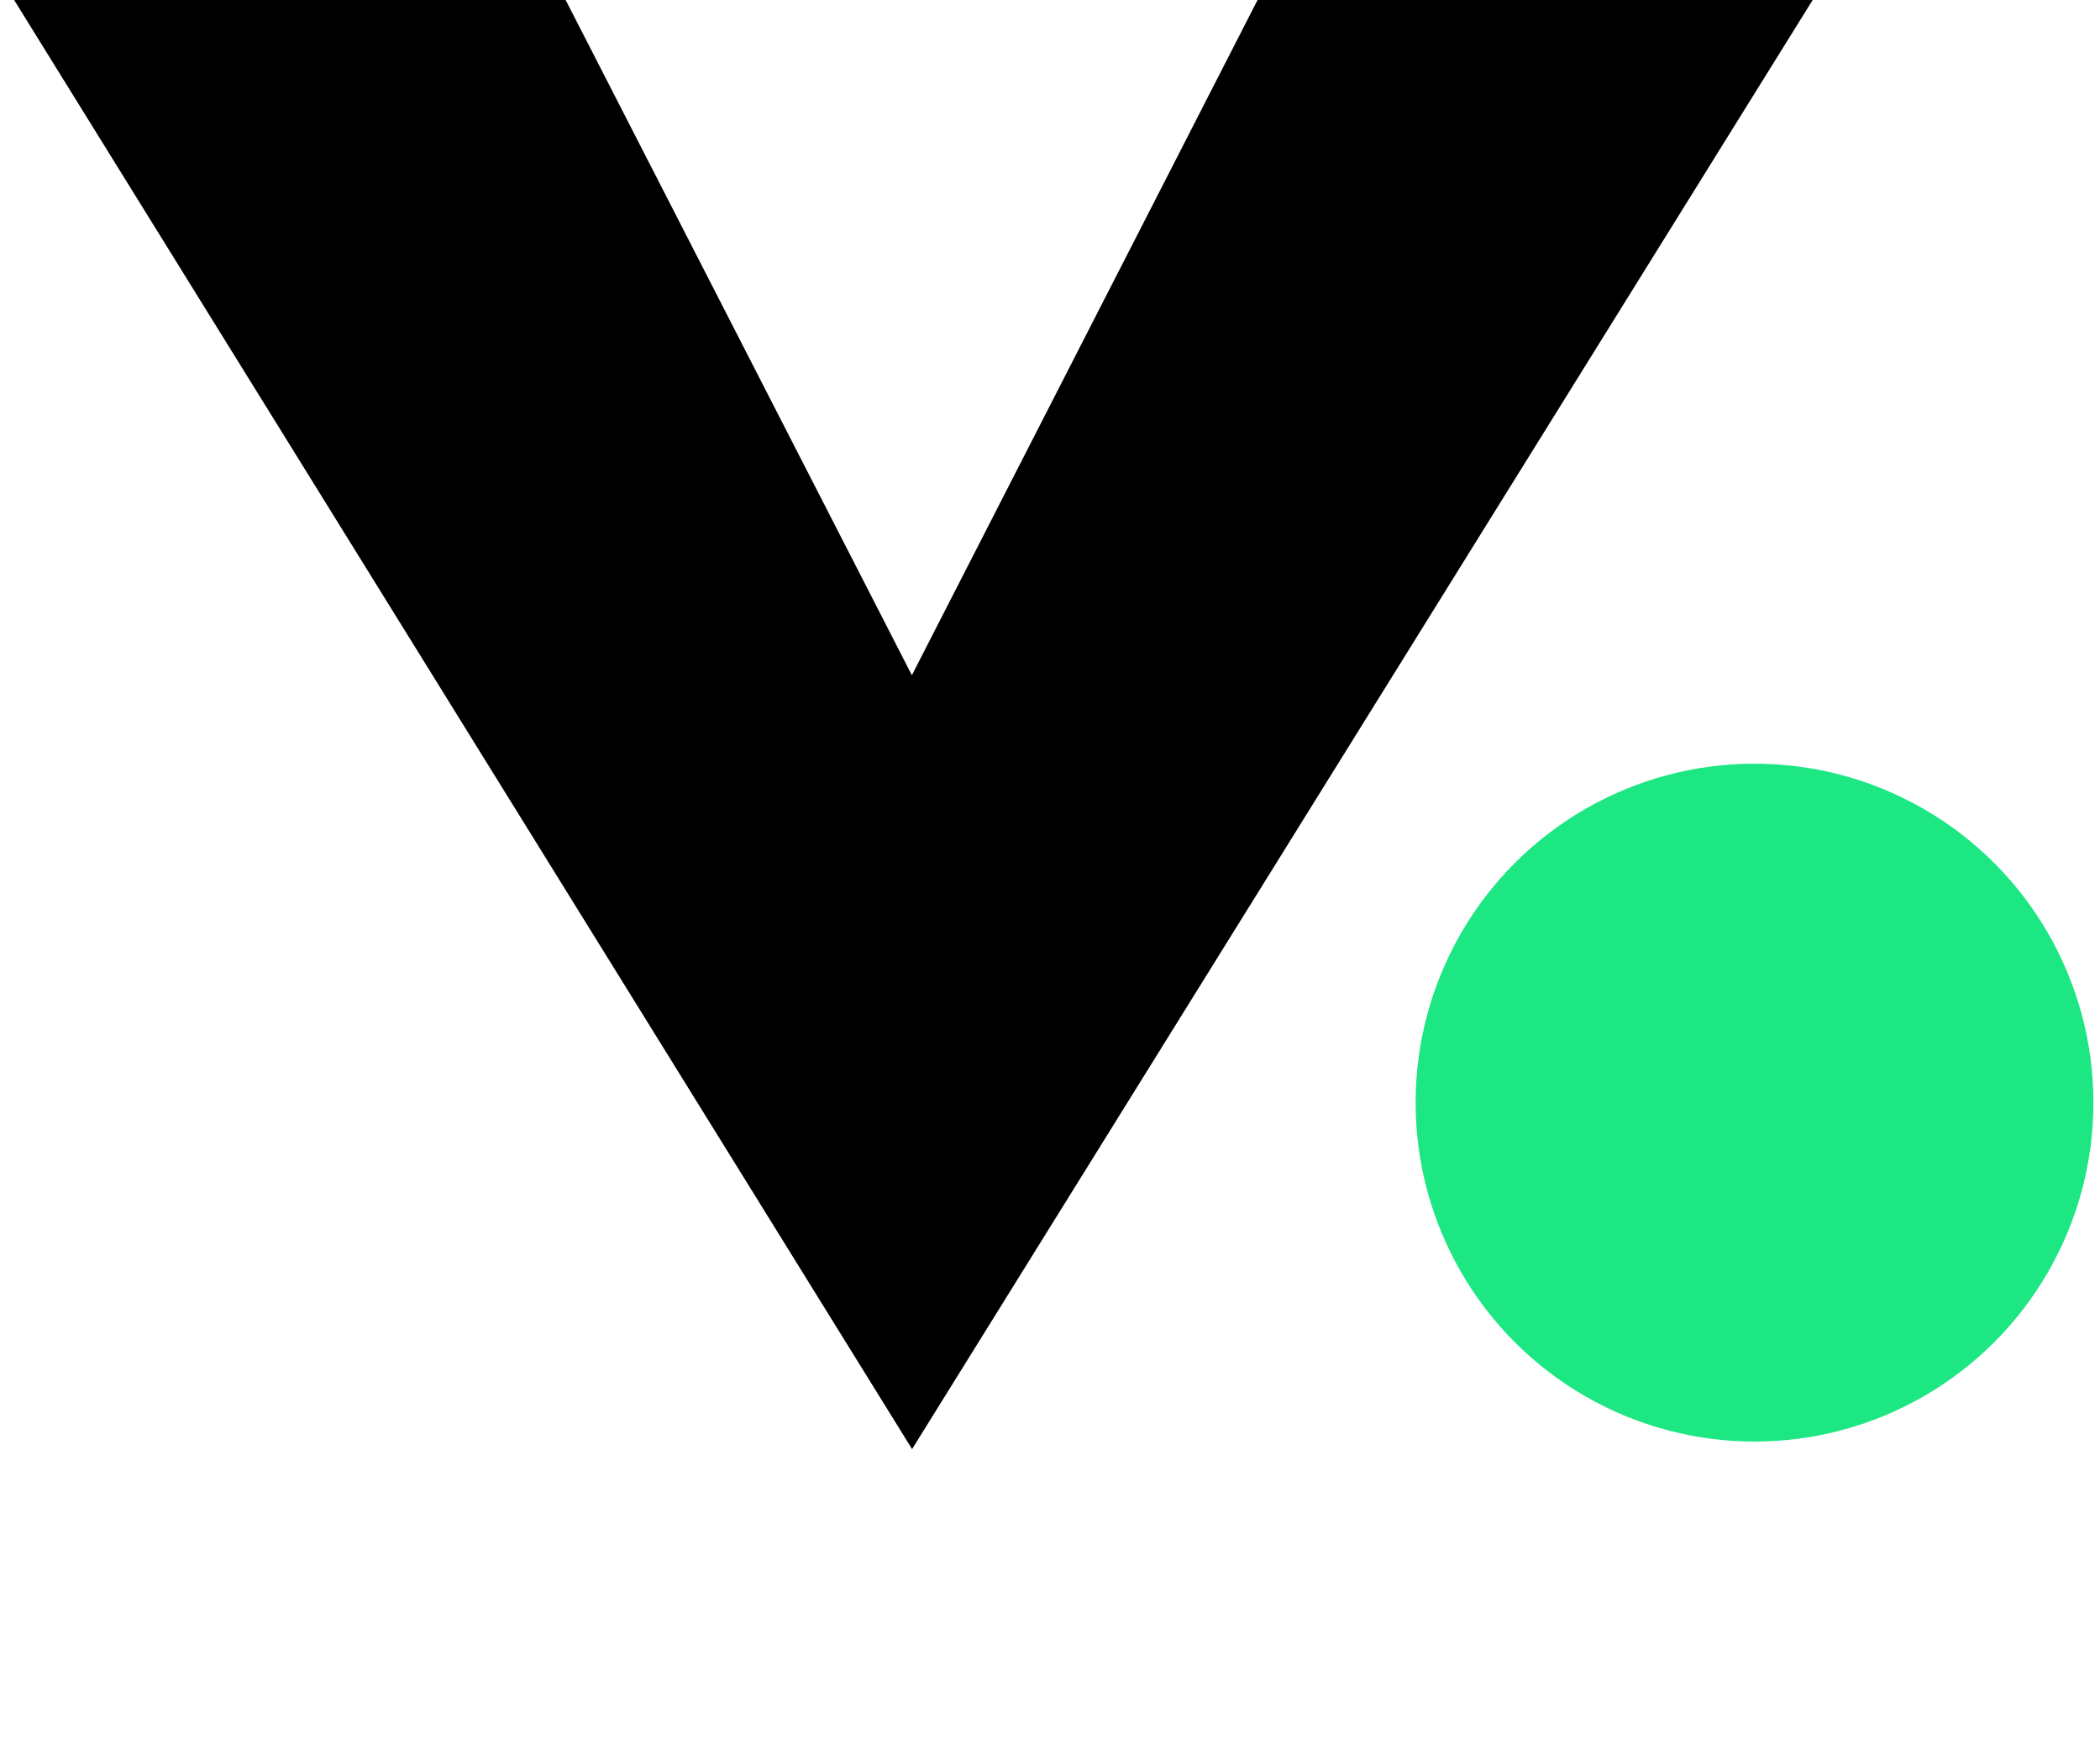<?xml version="1.0" encoding="UTF-8"?>
<svg id="Layer_1" xmlns="http://www.w3.org/2000/svg" viewBox="0 0 1116 935">
  <defs>
    <style>
      .cls-1 {
        fill: #1ce783;
      }
    </style>
  </defs>
  <path d="M668.3,0l-183.7,358.8L300.6,0H7.5l477.2,770h0L963.3,0h-295Z"/>
  <circle class="cls-1" cx="932.4" cy="585.9" r="180.1"/>
</svg>